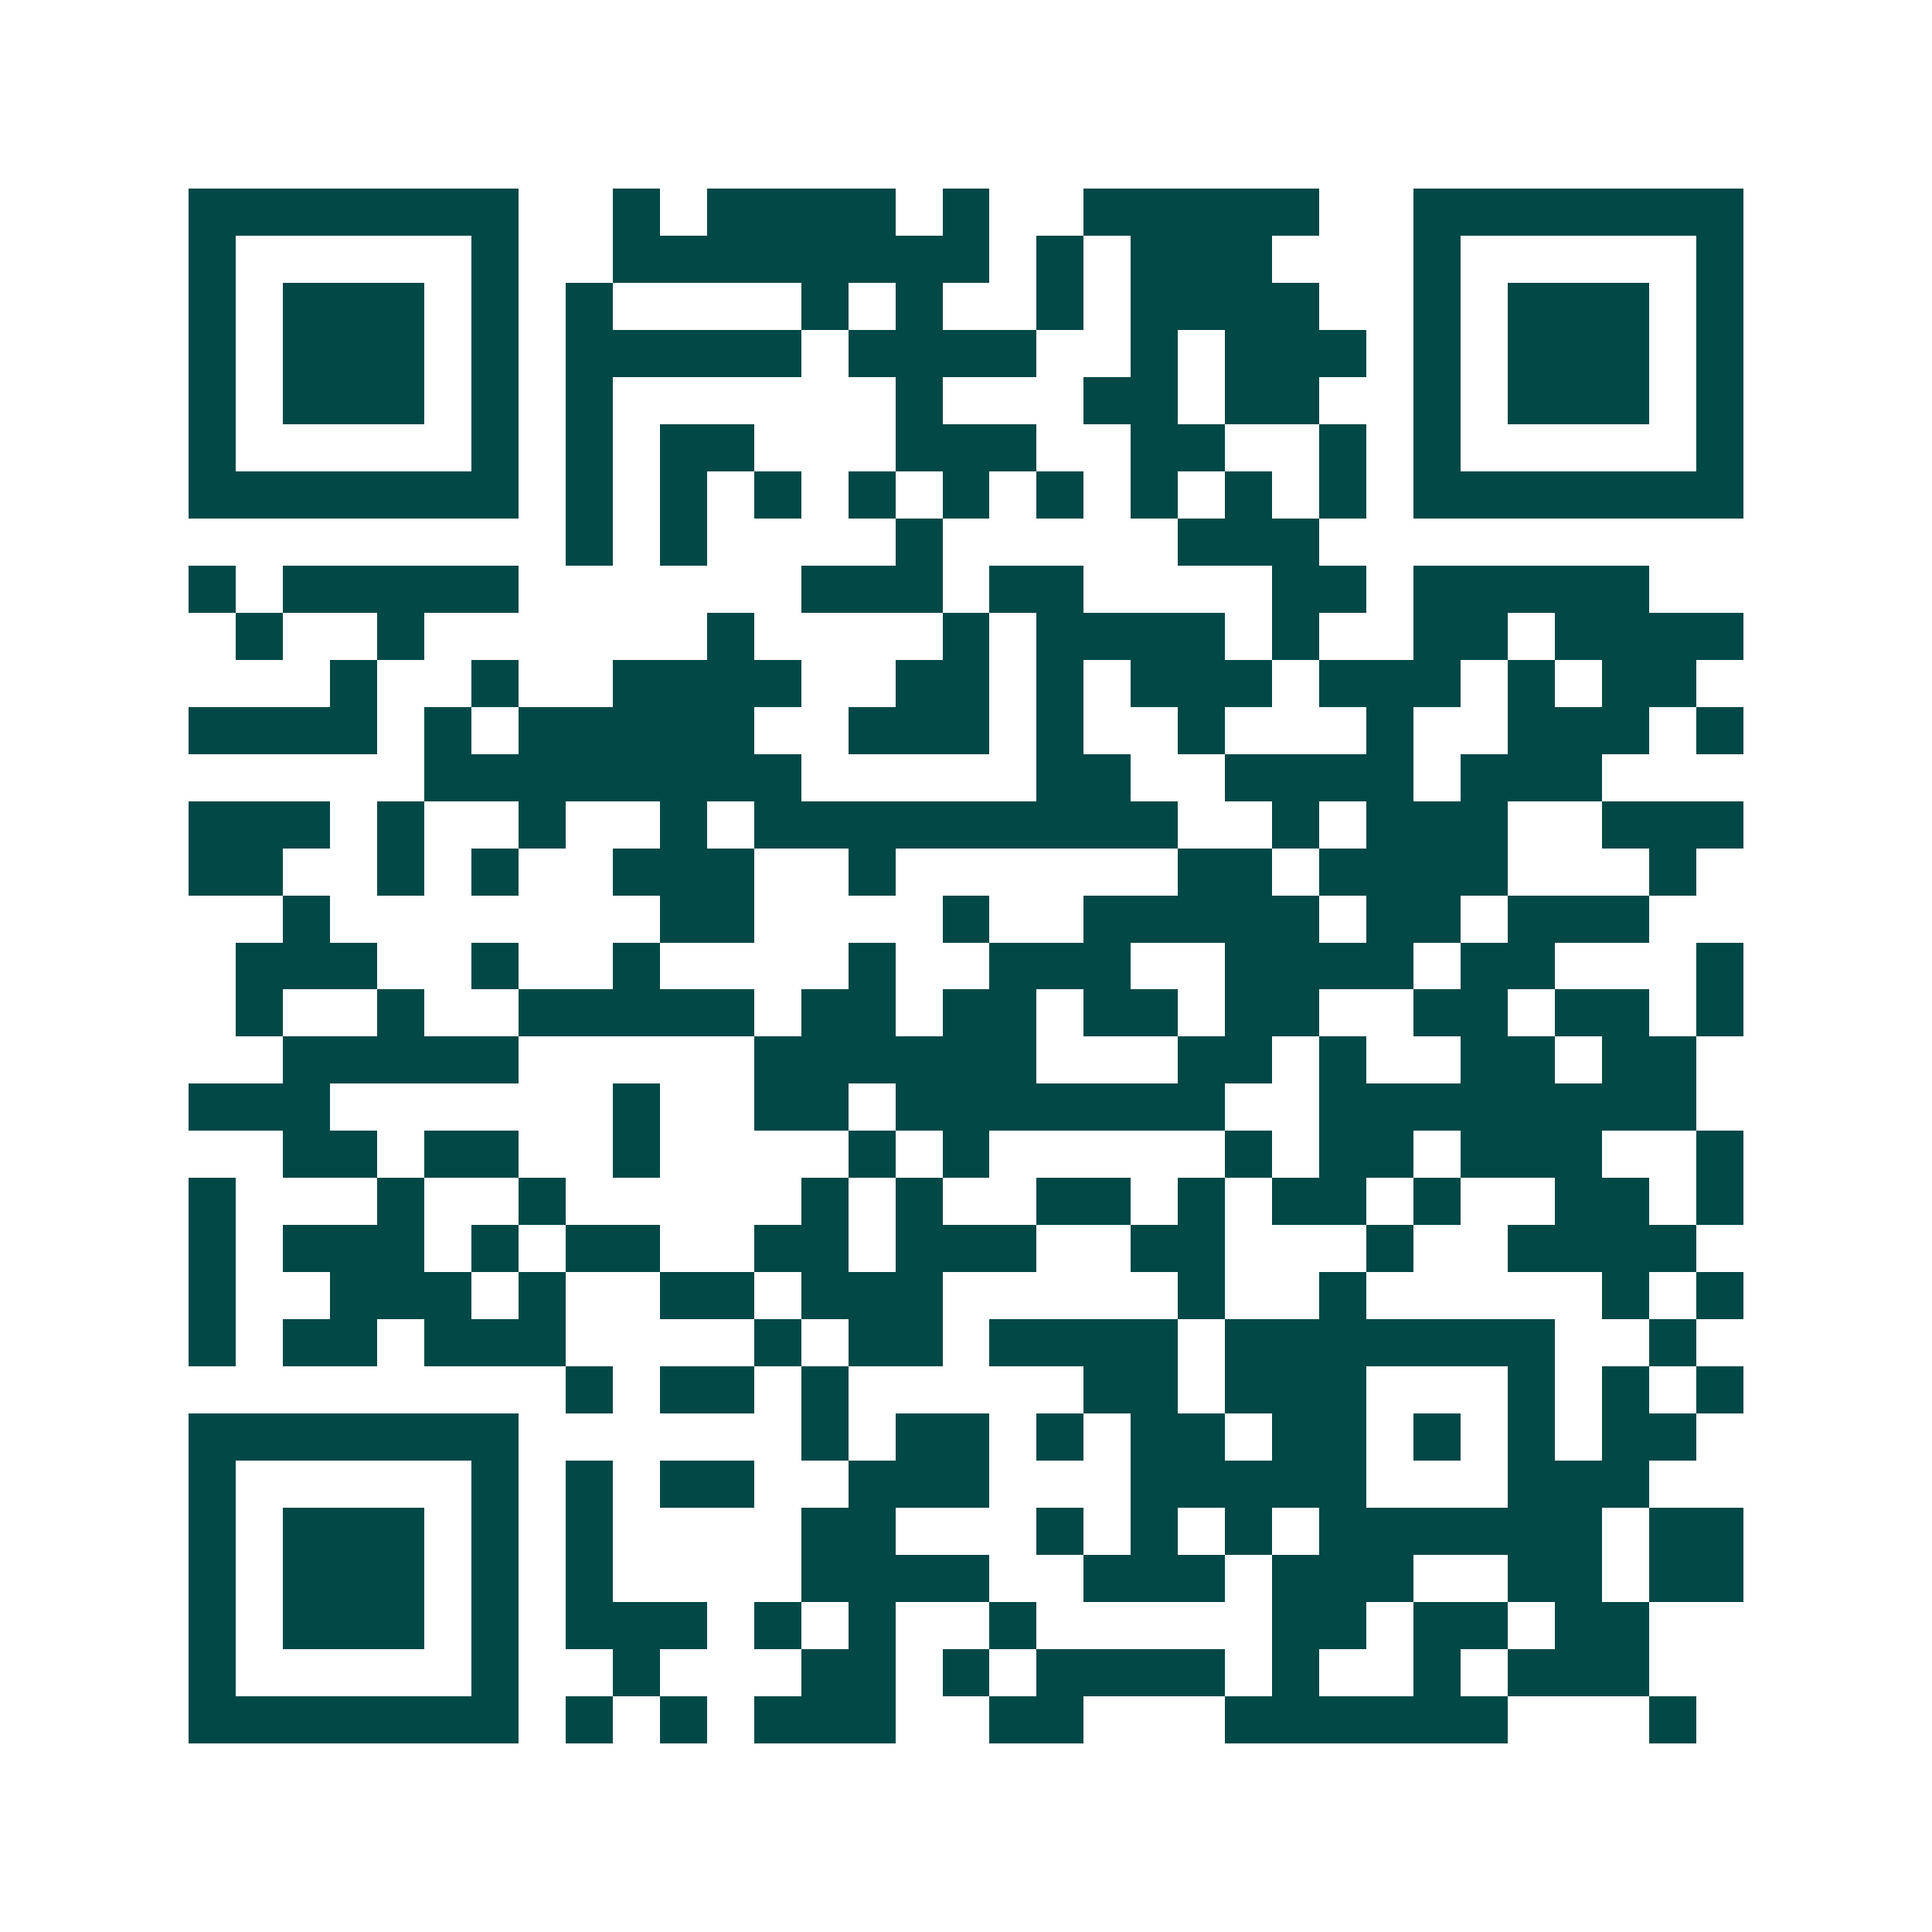 <svg xmlns="http://www.w3.org/2000/svg" width="200" height="200" viewBox="0 0 41 41" shape-rendering="crispEdges"><path fill="#ffffff" d="M0 0h41v41H0z"/><path stroke="#014847" d="M4 4.5h7m2 0h1m1 0h4m1 0h1m2 0h5m2 0h7M4 5.5h1m5 0h1m2 0h8m1 0h1m1 0h3m3 0h1m5 0h1M4 6.5h1m1 0h3m1 0h1m1 0h1m4 0h1m1 0h1m2 0h1m1 0h4m2 0h1m1 0h3m1 0h1M4 7.5h1m1 0h3m1 0h1m1 0h5m1 0h4m2 0h1m1 0h3m1 0h1m1 0h3m1 0h1M4 8.5h1m1 0h3m1 0h1m1 0h1m6 0h1m3 0h2m1 0h2m2 0h1m1 0h3m1 0h1M4 9.5h1m5 0h1m1 0h1m1 0h2m3 0h3m2 0h2m2 0h1m1 0h1m5 0h1M4 10.5h7m1 0h1m1 0h1m1 0h1m1 0h1m1 0h1m1 0h1m1 0h1m1 0h1m1 0h1m1 0h7M12 11.5h1m1 0h1m4 0h1m5 0h3M4 12.5h1m1 0h5m6 0h3m1 0h2m4 0h2m1 0h5M5 13.5h1m2 0h1m6 0h1m4 0h1m1 0h4m1 0h1m2 0h2m1 0h4M7 14.5h1m2 0h1m2 0h4m2 0h2m1 0h1m1 0h3m1 0h3m1 0h1m1 0h2M4 15.5h4m1 0h1m1 0h5m2 0h3m1 0h1m2 0h1m3 0h1m2 0h3m1 0h1M9 16.5h8m5 0h2m2 0h4m1 0h3M4 17.5h3m1 0h1m2 0h1m2 0h1m1 0h9m2 0h1m1 0h3m2 0h3M4 18.5h2m2 0h1m1 0h1m2 0h3m2 0h1m6 0h2m1 0h4m3 0h1M6 19.5h1m7 0h2m4 0h1m2 0h5m1 0h2m1 0h3M5 20.5h3m2 0h1m2 0h1m4 0h1m2 0h3m2 0h4m1 0h2m3 0h1M5 21.5h1m2 0h1m2 0h5m1 0h2m1 0h2m1 0h2m1 0h2m2 0h2m1 0h2m1 0h1M6 22.5h5m5 0h6m3 0h2m1 0h1m2 0h2m1 0h2M4 23.5h3m6 0h1m2 0h2m1 0h7m2 0h8M6 24.5h2m1 0h2m2 0h1m4 0h1m1 0h1m5 0h1m1 0h2m1 0h3m2 0h1M4 25.5h1m3 0h1m2 0h1m5 0h1m1 0h1m2 0h2m1 0h1m1 0h2m1 0h1m2 0h2m1 0h1M4 26.5h1m1 0h3m1 0h1m1 0h2m2 0h2m1 0h3m2 0h2m3 0h1m2 0h4M4 27.5h1m2 0h3m1 0h1m2 0h2m1 0h3m5 0h1m2 0h1m5 0h1m1 0h1M4 28.5h1m1 0h2m1 0h3m4 0h1m1 0h2m1 0h4m1 0h7m2 0h1M12 29.5h1m1 0h2m1 0h1m5 0h2m1 0h3m3 0h1m1 0h1m1 0h1M4 30.5h7m6 0h1m1 0h2m1 0h1m1 0h2m1 0h2m1 0h1m1 0h1m1 0h2M4 31.5h1m5 0h1m1 0h1m1 0h2m2 0h3m3 0h5m3 0h3M4 32.5h1m1 0h3m1 0h1m1 0h1m4 0h2m3 0h1m1 0h1m1 0h1m1 0h6m1 0h2M4 33.5h1m1 0h3m1 0h1m1 0h1m4 0h4m2 0h3m1 0h3m2 0h2m1 0h2M4 34.5h1m1 0h3m1 0h1m1 0h3m1 0h1m1 0h1m2 0h1m5 0h2m1 0h2m1 0h2M4 35.5h1m5 0h1m2 0h1m3 0h2m1 0h1m1 0h4m1 0h1m2 0h1m1 0h3M4 36.5h7m1 0h1m1 0h1m1 0h3m2 0h2m3 0h6m3 0h1"/></svg>
